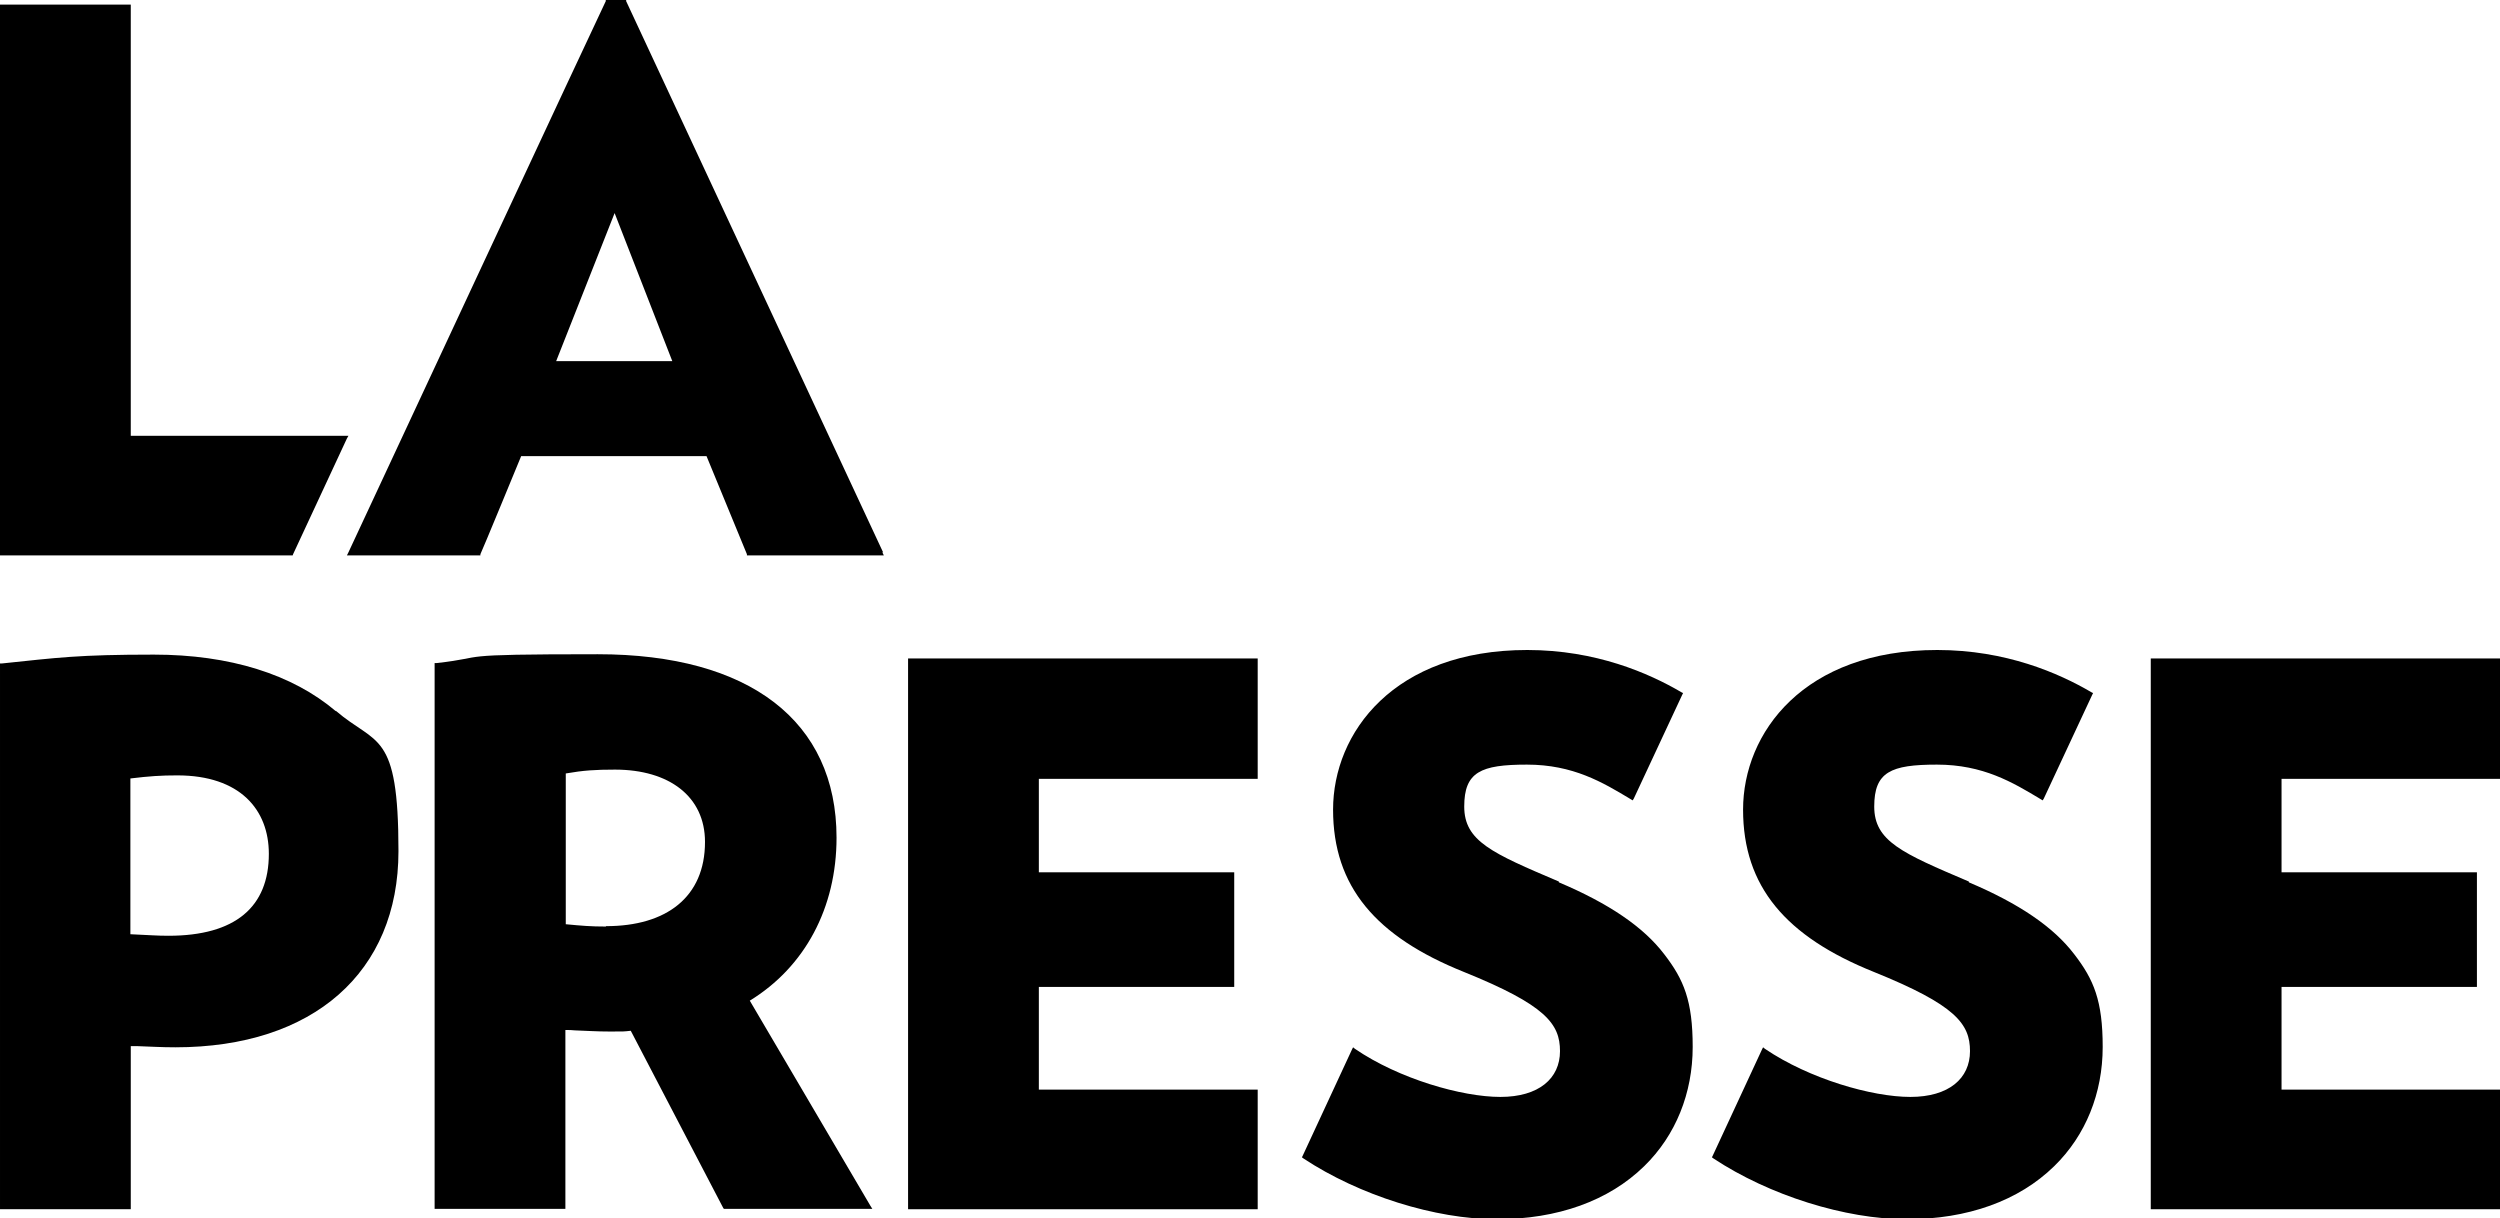 <?xml version="1.0" encoding="UTF-8"?>
<svg id="Calque_1" xmlns="http://www.w3.org/2000/svg" version="1.1" viewBox="0 0 650 316.7">
  <!-- Generator: Adobe Illustrator 29.6.0, SVG Export Plug-In . SVG Version: 2.1.1 Build 207)  -->
  <g>
    <path d="M511.9,229.2c-17.4-7.4-24.6-10.5-24.6-19.5s4.3-10.9,16.3-10.9,19.7,4.6,27,9l.5.3.3-.5,12.6-27,.2-.4-.4-.2c-8.5-5-22.3-11-40.1-11-34.7,0-50.5,21.5-50.5,41.5s11.1,33,34,42.2c21.3,8.6,25,13.5,25,20.6s-5.5,11.9-15.5,11.9-26.3-4.7-37.8-12.5l-.5-.4-.3.6-12.8,27.6-.2.4.4.3c14.5,9.6,34.3,15.8,50.2,15.8s29.2-4.8,38.4-13.8c8.2-8,12.6-19,12.6-31s-2.3-17.5-7.4-24.1c-5.4-7.1-14.4-13.2-27.4-18.7Z"/>
    <path d="M649.5,171.2h-90.3v143.2h90.9v-31.1h-56.9v-26.7h50.8v-29.8h-50.8v-24.3h56.9v-31.3h-.5Z"/>
    <path d="M326.4,171.2h-90.3v143.2h90.9v-31.1h-56.9v-26.7h50.8v-29.8h-50.8v-24.3h56.9v-31.3h-.5Z"/>
    <path d="M405.3,229.2c-17.4-7.4-24.6-10.5-24.6-19.5s4.3-10.9,16.3-10.9,19.7,4.6,27,9l.5.3.3-.5,12.6-27,.2-.4-.4-.2c-8.5-5-22.3-11-40.1-11-34.7,0-50.5,21.5-50.5,41.5s11.1,33,34,42.2c21.3,8.6,25,13.5,25,20.6s-5.5,11.9-15.5,11.9-26.4-4.7-37.8-12.5l-.5-.4-.3.6-12.8,27.6-.2.4.4.3c14.5,9.6,34.3,15.8,50.2,15.8s29.2-4.8,38.4-13.8c8.2-8,12.6-19,12.6-31s-2.3-17.5-7.4-24.1c-5.4-7.1-14.4-13.2-27.4-18.7Z"/>
    <path d="M87.3,184.9c-11.3-9.6-27.6-14.7-47.3-14.7s-25.1.8-39.5,2.3h-.5v141.9h34v-42.4c.6,0,1.2,0,1.8,0,3.2.1,6,.3,9.8.3,35.8,0,58-19.5,58-51s-5.7-27.4-16.3-36.5ZM43.8,243.3c-3.1,0-5.2-.2-9.9-.4v-40.5c5-.6,7.9-.8,12.2-.8,16.3,0,23.8,8.9,23.8,20.4,0,13.8-8.7,21.3-26.1,21.3Z"/>
    <path d="M194.9,260.2c14.4-8.8,22.6-24.2,22.6-42.4,0-30.3-22.6-47.7-62.1-47.7s-27.6.7-41.9,2.3h-.5v141.9h34v-46.5c.9,0,1.7,0,2.5.1,3.1.1,5.5.3,9.2.3s3.5,0,5.3-.2l24,46,.2.3h38.6l-.5-.8-31.4-53.4ZM157.5,240.9c-3.9,0-6.2-.2-10.4-.6v-39.2c4.6-.8,7.7-1,12.8-1,14.1,0,23.4,7,23.4,18.8,0,14.4-10.1,21.9-25.7,21.9Z"/>
  </g>
  <g>
    <polygon points="75.8 144.4 76.1 144.4 76.2 144.1 90.2 114 90.6 113.3 89.8 113.3 34 113.3 34 1.7 34 1.2 33.4 1.2 .5 1.2 0 1.2 0 1.7 0 143.9 0 144.4 .5 144.4 75.8 144.4"/>
    <path d="M229.6,143.6L162.8.3v-.3h-5.3v.3c-.1,0-66.9,143.3-66.9,143.3l-.4.8h34.7v-.3c.1,0,10.6-25.5,10.6-25.5h48.2l10.5,25.5v.3h35.6l-.4-.8ZM144.6,93.9l15.2-38.5,15,38.5h-30.2Z"/>
  </g>
</svg>